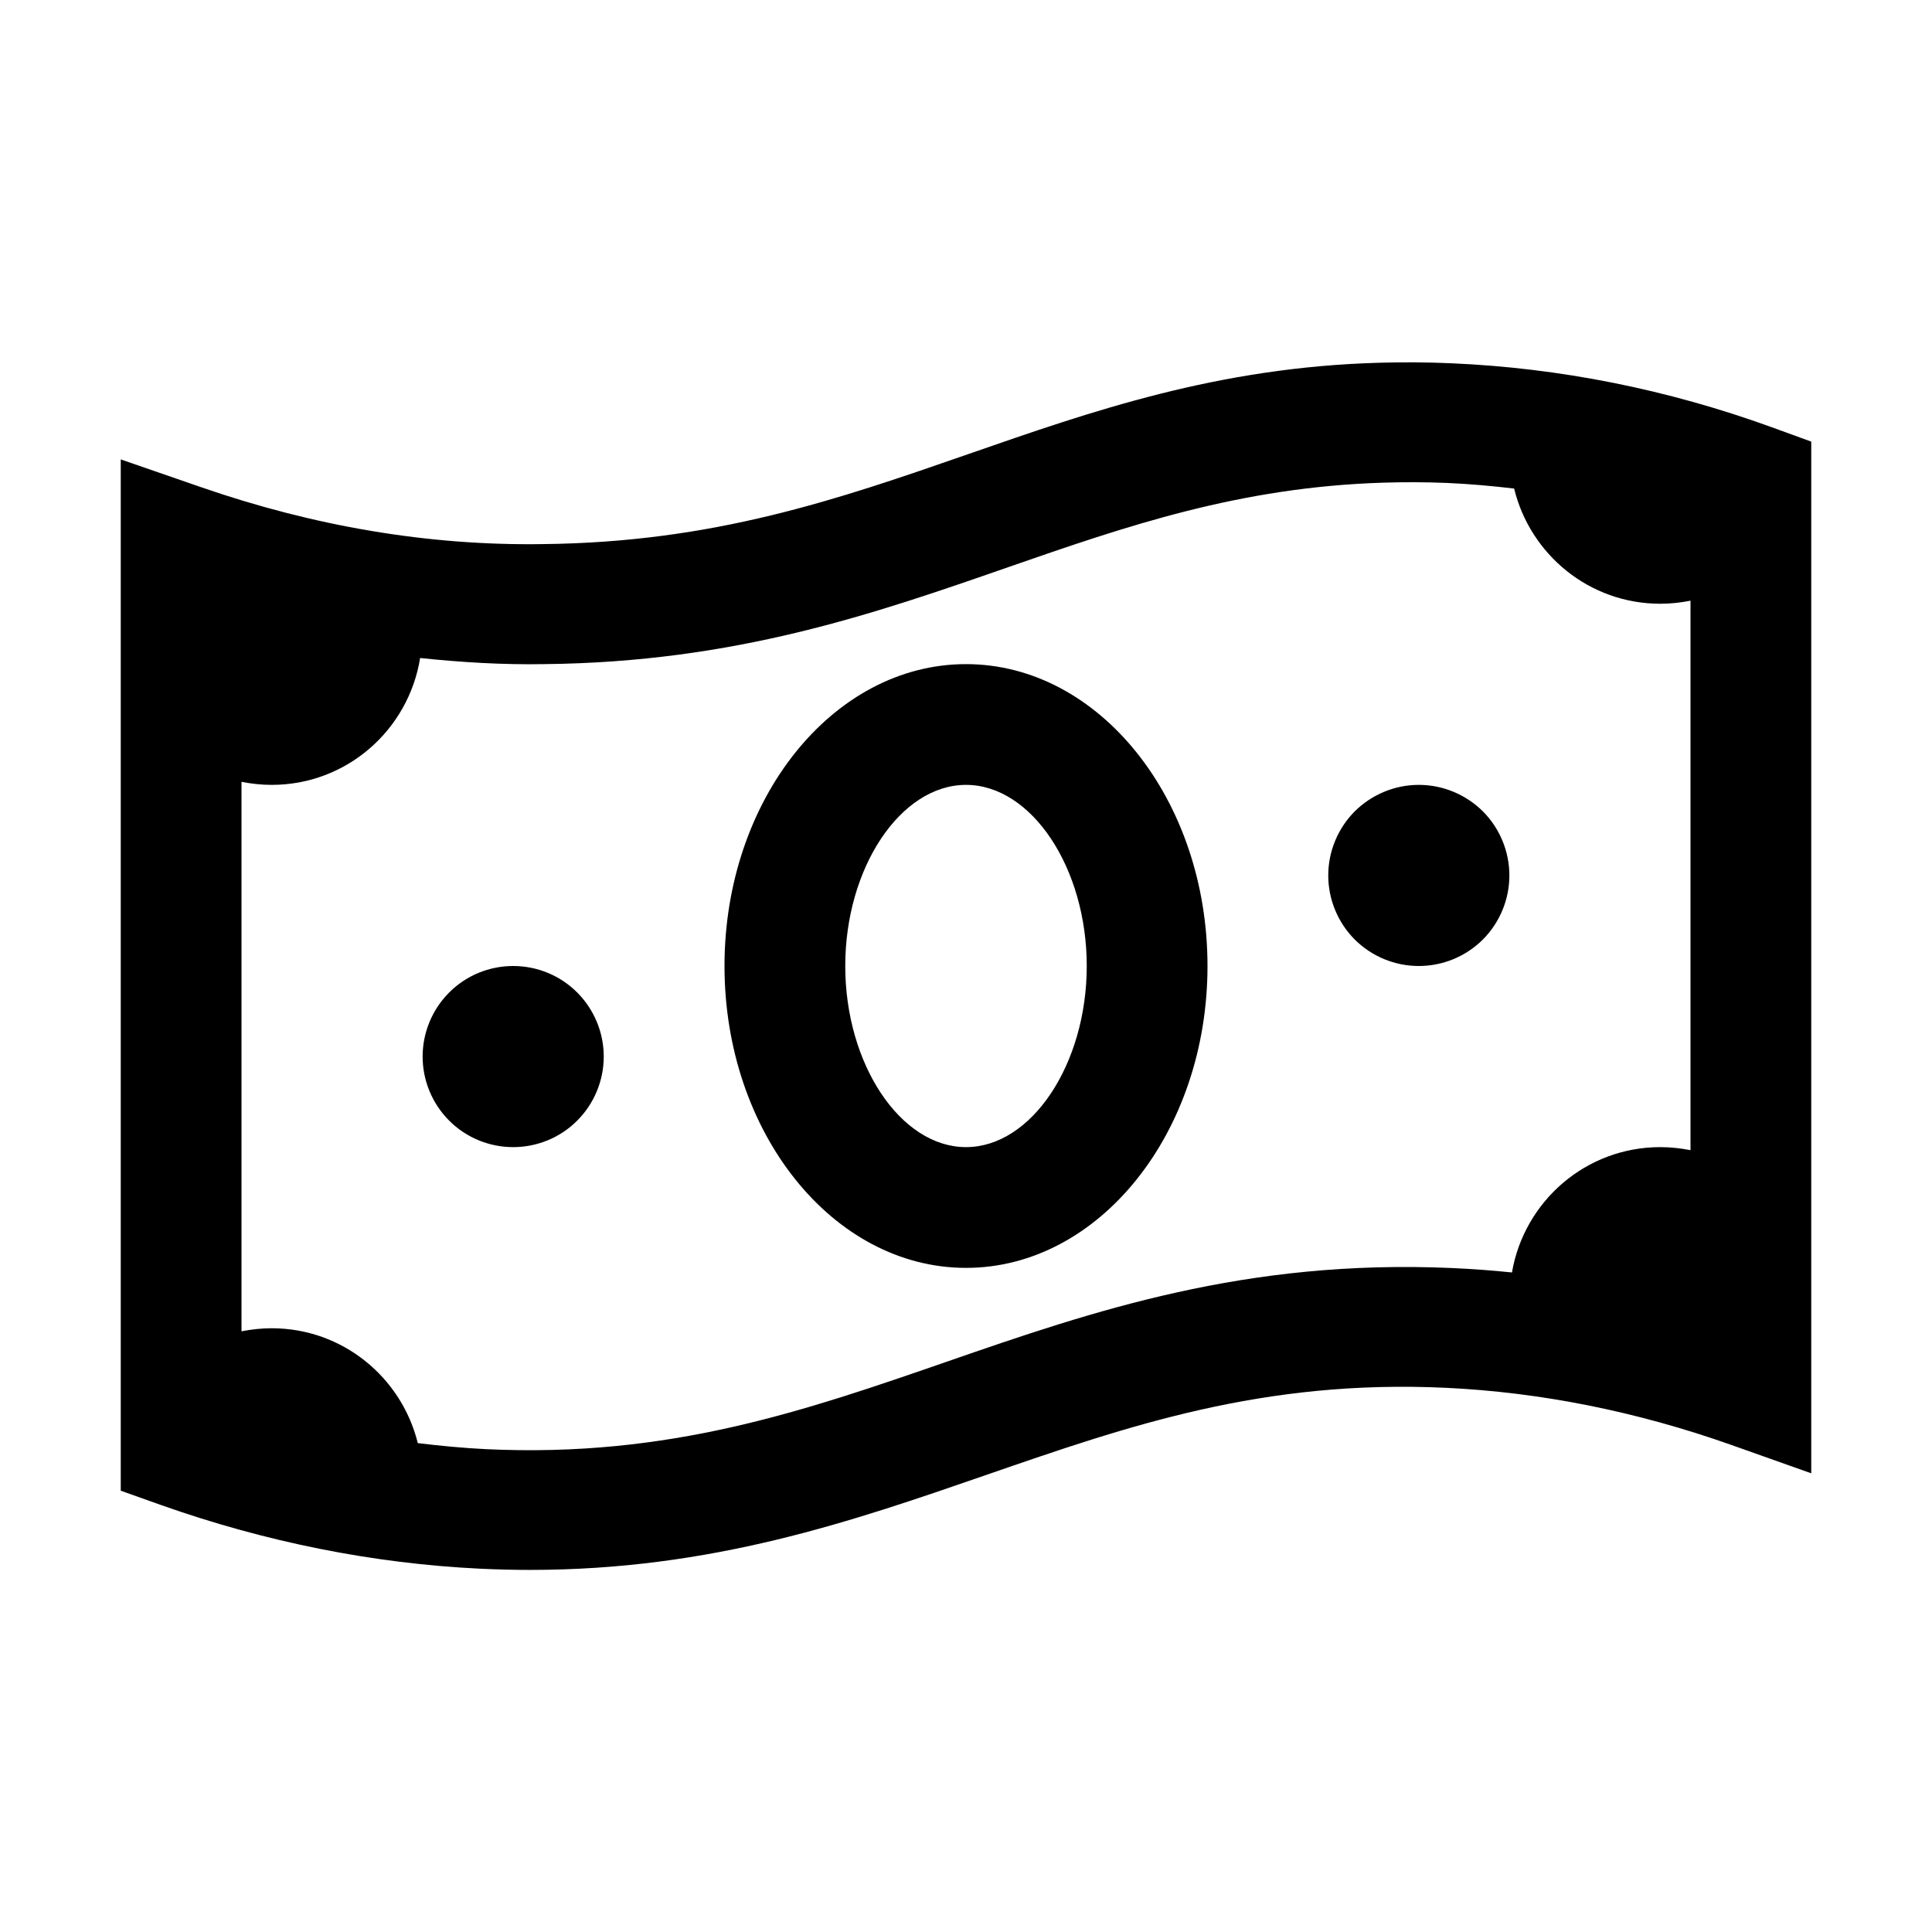 <?xml version="1.0" encoding="UTF-8"?> <svg xmlns="http://www.w3.org/2000/svg" width="24" height="24" viewBox="0 0 24 24" fill="none"><path d="M17.14 4.506C15.123 4.561 13.559 5.109 12.037 5.638C10.408 6.204 8.871 6.737 6.743 6.759C5.32 6.781 3.895 6.536 2.495 6.051L1.5 5.707V18.518L2 18.696C3.304 19.157 4.637 19.423 5.965 19.487C6.176 19.497 6.382 19.502 6.584 19.502C8.844 19.502 10.574 18.902 12.252 18.322C14.021 17.71 15.689 17.133 17.965 17.24C19.145 17.296 20.334 17.535 21.5 17.947L22.5 18.302V5.486L22.006 5.306C20.713 4.837 19.376 4.571 18.034 4.513C17.726 4.499 17.428 4.498 17.14 4.506ZM17.181 5.996C17.435 5.988 17.697 5.988 17.968 5.999C18.248 6.011 18.529 6.036 18.809 6.069C19.009 6.889 19.743 7.5 20.625 7.5C20.753 7.5 20.878 7.486 21 7.462V14.288C20.878 14.264 20.753 14.25 20.625 14.25C19.698 14.25 18.934 14.924 18.782 15.807C18.533 15.781 18.284 15.763 18.035 15.752C15.474 15.639 13.585 16.283 11.76 16.916C9.989 17.529 8.311 18.11 6.037 18.002C5.755 17.988 5.472 17.961 5.19 17.927C4.988 17.109 4.255 16.5 3.375 16.5C3.247 16.5 3.122 16.514 3 16.538V9.712C3.122 9.736 3.247 9.75 3.375 9.75C4.308 9.75 5.075 9.067 5.219 8.174C5.733 8.228 6.247 8.259 6.759 8.25C9.133 8.226 10.859 7.625 12.529 7.044C13.999 6.533 15.402 6.051 17.181 5.996ZM12 8.25C10.345 8.25 9 9.932 9 12C9 14.068 10.345 15.75 12 15.75C13.655 15.75 15 14.068 15 12C15 9.932 13.655 8.25 12 8.25ZM12 9.75C12.813 9.75 13.5 10.78 13.5 12C13.5 13.22 12.813 14.25 12 14.25C11.187 14.25 10.5 13.22 10.5 12C10.5 10.78 11.187 9.75 12 9.75ZM17.625 9.75C17.327 9.75 17.041 9.869 16.829 10.079C16.619 10.29 16.5 10.577 16.5 10.875C16.5 11.173 16.619 11.46 16.829 11.671C17.041 11.882 17.327 12 17.625 12C17.923 12 18.209 11.882 18.421 11.671C18.631 11.46 18.75 11.173 18.75 10.875C18.75 10.577 18.631 10.29 18.421 10.079C18.209 9.869 17.923 9.75 17.625 9.75ZM6.375 12C6.077 12 5.79 12.118 5.58 12.329C5.369 12.54 5.25 12.827 5.25 13.125C5.25 13.423 5.369 13.71 5.58 13.921C5.79 14.132 6.077 14.25 6.375 14.25C6.673 14.25 6.96 14.132 7.17 13.921C7.381 13.71 7.5 13.423 7.5 13.125C7.5 12.827 7.381 12.54 7.17 12.329C6.96 12.118 6.673 12 6.375 12Z" fill="black"></path></svg> 